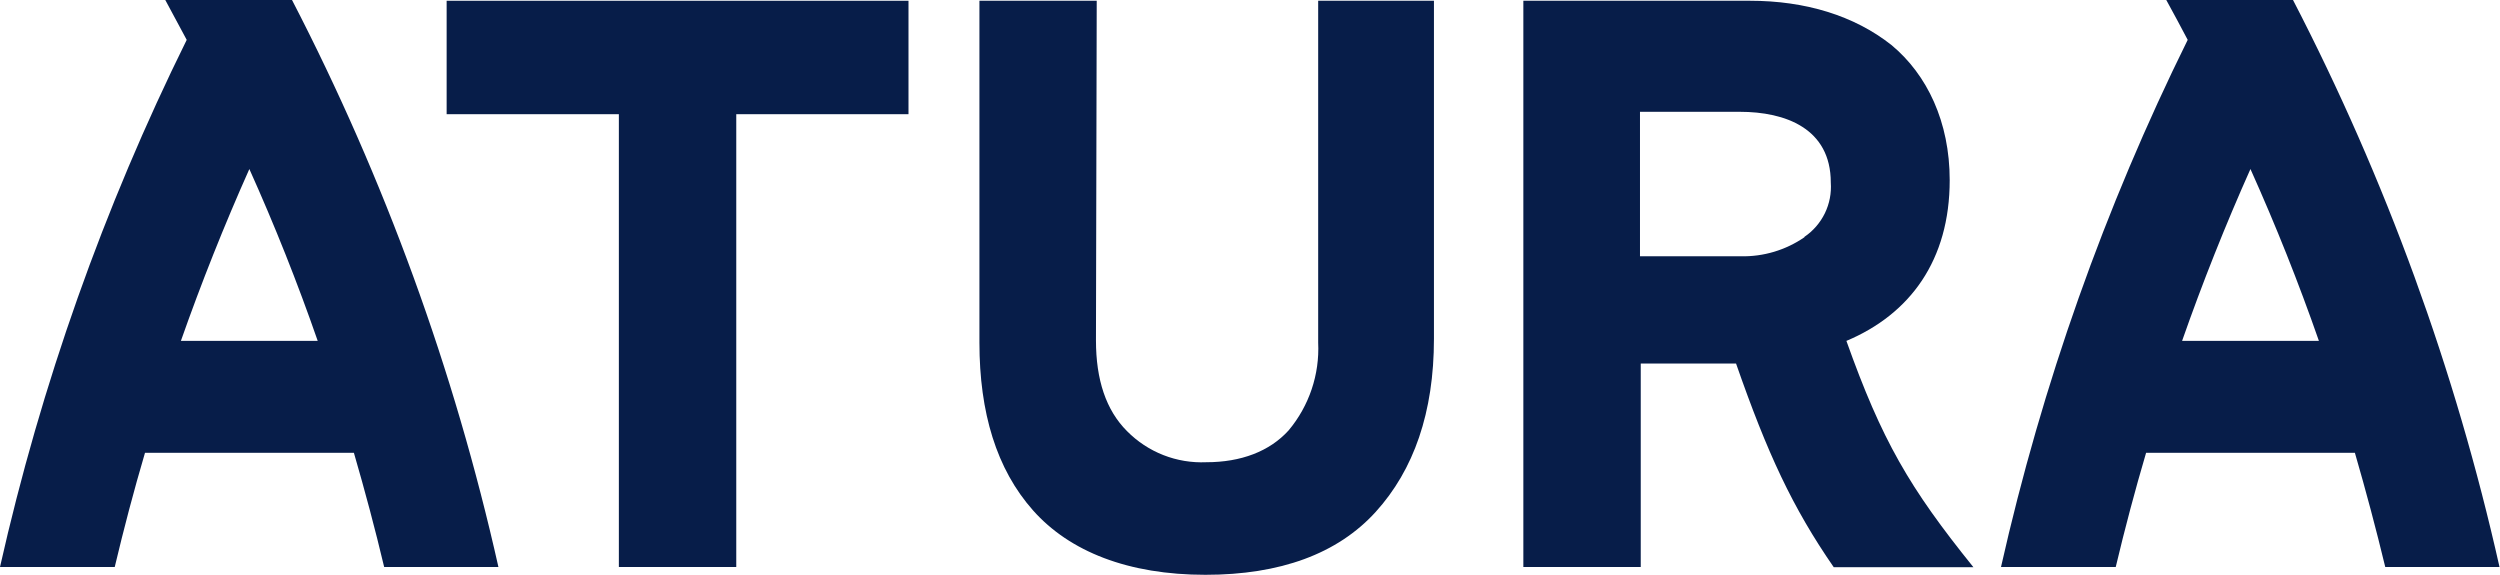 <svg xmlns="http://www.w3.org/2000/svg" width="174" height="40" viewBox="0 0 174 40" fill="none"><g clip-path="url(#clip0_2441_1022)"><path d="M11.504 0C12.007 0.923 12.504 1.848 12.995 2.775C7.223 14.447 2.861 26.762 0 39.464H7.985C8.615 36.814 9.31 34.165 10.092 31.515H24.631C25.4 34.165 26.109 36.814 26.738 39.464H34.69C31.612 25.748 26.784 12.485 20.324 0L11.504 0ZM12.59 23.726C14.013 19.681 15.601 15.694 17.355 11.764C19.122 15.694 20.708 19.681 22.113 23.726H12.59Z" fill="#071D49"></path><path d="M31.086 7.948H43.073V39.463H51.244V7.948H63.231V0.053H31.086V7.948Z" fill="#071D49"></path><path d="M150.773 0C151.283 0.921 151.774 1.848 152.264 2.775C146.493 14.447 142.131 26.762 139.27 39.464H147.255C147.891 36.788 148.595 34.138 149.368 31.515H163.9C164.669 34.165 165.374 36.814 166.014 39.464H173.966C170.889 25.747 166.058 12.484 159.593 0L150.773 0ZM151.873 23.726C153.291 19.681 154.877 15.694 156.631 11.764C158.398 15.694 159.986 19.681 161.396 23.726H151.873Z" fill="#071D49"></path><path d="M91.745 23.845C91.851 26.066 91.118 28.246 89.691 29.952C88.366 31.416 86.378 32.171 83.959 32.171C82.939 32.216 81.92 32.047 80.969 31.674C80.018 31.301 79.156 30.732 78.439 30.005C76.981 28.547 76.279 26.441 76.279 23.686L76.332 0.053H68.168V23.845C68.168 28.713 69.354 32.654 71.899 35.522C74.443 38.39 78.525 40.006 83.899 40.006C89.095 40.006 93.097 38.549 95.748 35.628C98.398 32.707 99.803 28.713 99.803 23.573V0.053H91.745V23.845Z" fill="#071D49"></path><path d="M135.699 12.538C135.699 8.485 134.129 5.193 131.644 3.133C129.046 1.079 125.64 0.053 121.803 0.053H106.025V39.463H114.196V25.302H120.286H120.829C123.016 31.575 124.759 35.324 127.628 39.477H137.349C132.876 33.932 130.974 30.641 128.509 23.726C132.956 21.858 135.699 18.096 135.699 12.538ZM125.587 16.512C124.285 17.409 122.734 17.873 121.154 17.837H114.143V7.782H121.101C124.235 7.782 127.423 8.922 127.423 12.704C127.475 13.44 127.334 14.177 127.011 14.841C126.689 15.504 126.198 16.072 125.587 16.486V16.512Z" fill="#071D49"></path></g><defs><clipPath id="clip0_2441_1022"><rect width="174" height="40" fill="white"></rect></clipPath></defs></svg>